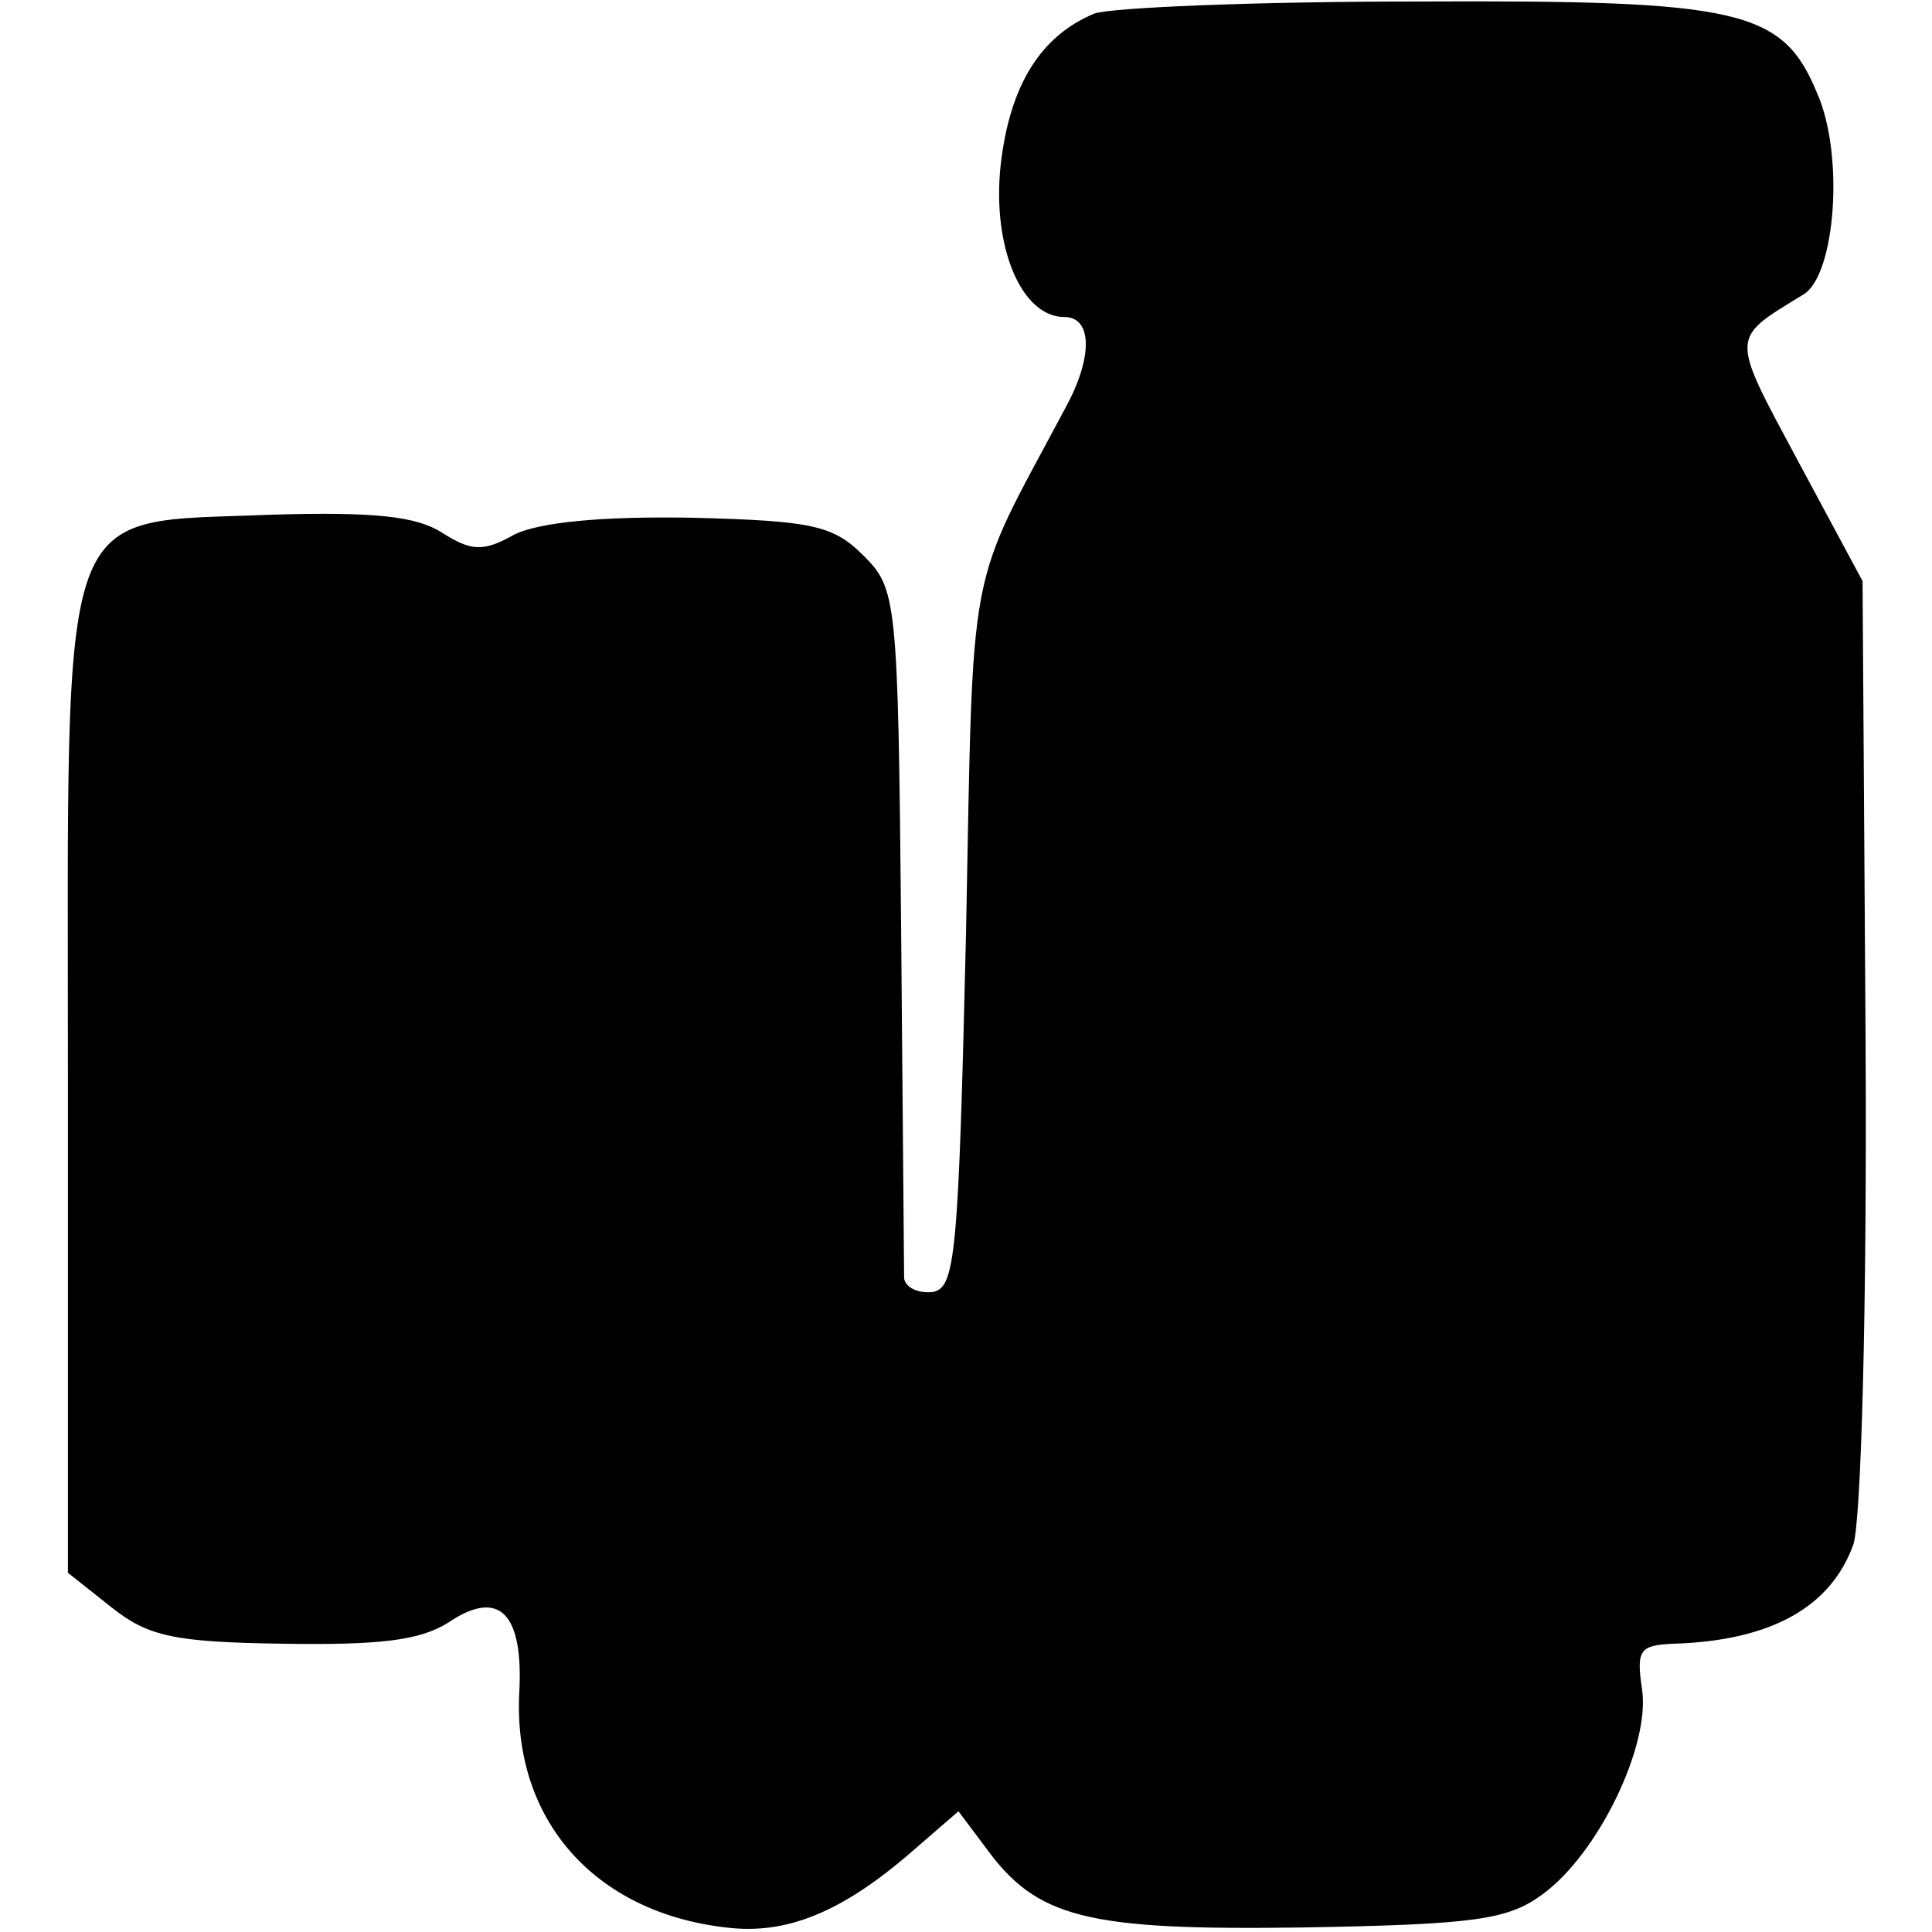 <?xml version="1.0" standalone="no"?>
<!DOCTYPE svg PUBLIC "-//W3C//DTD SVG 20010904//EN"
 "http://www.w3.org/TR/2001/REC-SVG-20010904/DTD/svg10.dtd">
<svg version="1.0" xmlns="http://www.w3.org/2000/svg"
 width="128pt" height="128pt" viewBox="0 0 128 128"
 preserveAspectRatio="xMidYMid meet">
<g transform="translate(0,128) scale(0.1,-0.1)"
fill="#000000" stroke="none">
<path d="M725 1271 c-36 -15 -56 -48 -62 -100 -6 -55 14 -101 42 -101 19 0 19
-27 1 -60 -66 -124 -61 -95 -66 -349 -5 -213 -7 -234 -22 -237 -10 -1 -18 3
-19 9 0 7 -1 112 -2 234 -2 217 -3 223 -25 245 -20 20 -34 23 -114 25 -60 1
-100 -3 -117 -11 -21 -12 -29 -11 -48 1 -17 11 -45 14 -113 12 -144 -6 -135
18 -135 -375 l0 -326 29 -23 c24 -19 41 -23 113 -24 64 -1 91 2 110 14 34 23
50 6 47 -47 -4 -84 50 -145 137 -155 40 -5 77 10 124 51 l30 26 18 -24 c34
-47 67 -55 210 -53 114 2 136 5 159 22 37 27 71 98 66 135 -4 27 -2 30 21 31
64 2 104 24 119 66 5 17 9 154 8 333 l-2 305 -43 80 c-45 84 -45 80 4 110 21
13 27 92 9 133 -23 56 -51 62 -266 61 -106 0 -202 -4 -213 -8z"/>
</g>
</svg>
